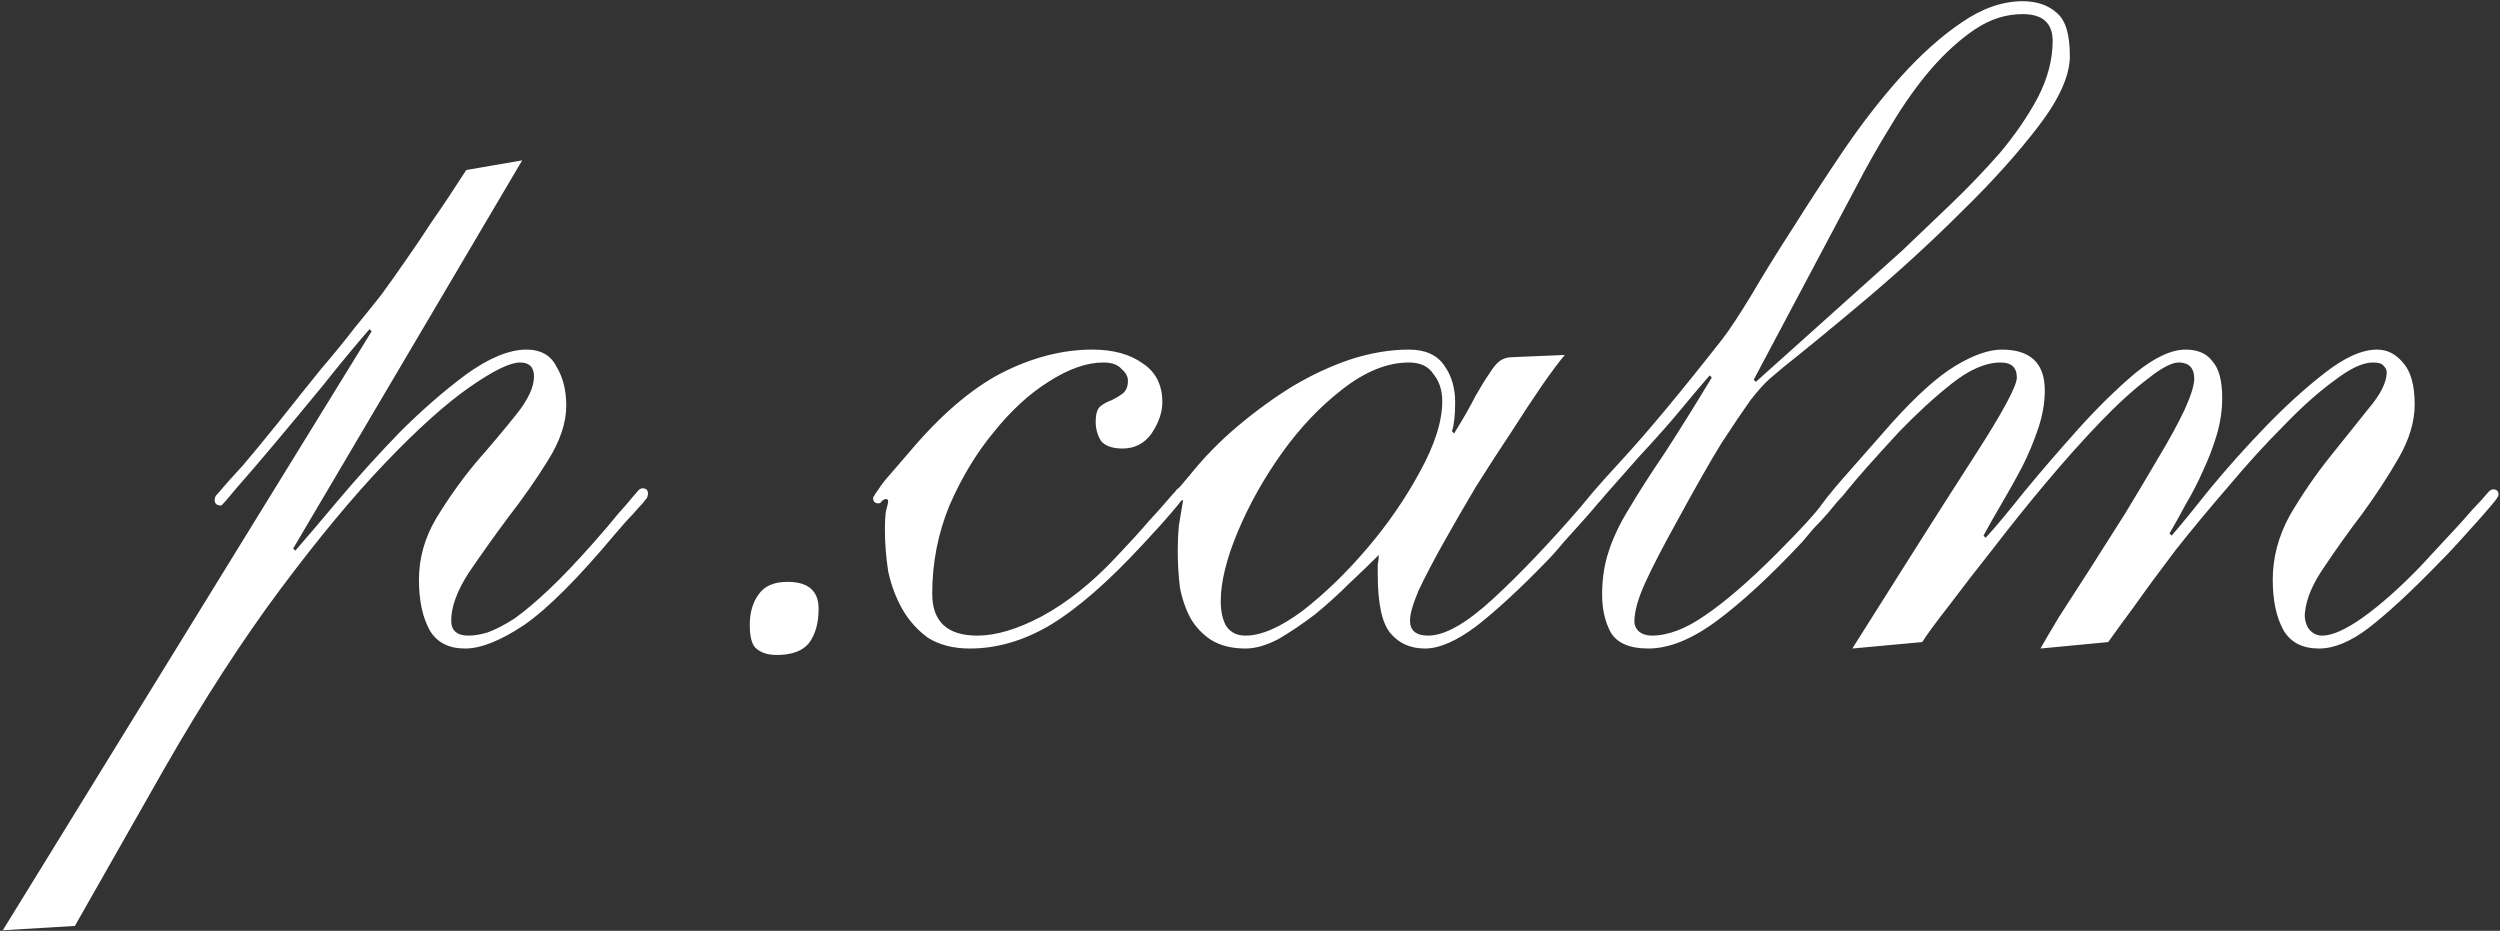 <?xml version="1.0" encoding="UTF-8"?>
<svg xmlns="http://www.w3.org/2000/svg" width="744" height="277" viewBox="0 0 744 277" fill="none">
  <rect x="0" y="0" width="744" height="277" fill="#333333" stroke="none"/>
  <path d="M155.4 47.72L87.24 163.24L87.88 163.88C90.867 160.467 95.133 155.453 100.68 148.84C106.44 142.013 112.52 135.293 118.92 128.68C125.533 122.067 132.147 116.307 138.76 111.4C145.587 106.493 151.56 104.04 156.68 104.04C160.947 104.04 163.933 105.747 165.64 109.16C167.56 112.36 168.52 116.2 168.52 120.68C168.52 125.8 166.707 131.24 163.08 137C159.667 142.547 155.72 148.2 151.24 153.96C146.973 159.72 143.027 165.267 139.4 170.6C135.987 175.933 134.28 180.627 134.28 184.68C134.28 187.667 135.987 189.16 139.4 189.16C141.107 189.16 143.027 188.84 145.16 188.2C147.507 187.347 150.173 185.96 153.16 184.04C156.147 181.907 159.56 179.027 163.4 175.4C167.24 171.773 171.613 167.187 176.52 161.64C179.72 158.013 182.173 155.133 183.88 153C185.8 150.867 187.187 149.267 188.04 148.2C189.107 146.92 189.747 146.173 189.96 145.96C190.387 145.533 190.813 145.32 191.24 145.32C192.307 145.32 192.84 145.853 192.84 146.92C192.84 147.347 192.733 147.773 192.52 148.2C192.307 148.413 191.88 148.947 191.24 149.8C190.6 150.44 189.64 151.507 188.36 153C187.08 154.28 185.267 156.307 182.92 159.08C172.04 172.093 163.08 181.053 156.04 185.96C149 190.653 143.133 193 138.44 193C133.533 193 130.013 191.187 127.88 187.56C125.747 183.72 124.68 178.707 124.68 172.52C124.68 166.12 126.387 160.04 129.8 154.28C133.427 148.307 137.373 142.76 141.64 137.64C146.12 132.52 150.067 127.827 153.48 123.56C157.107 119.08 158.92 115.24 158.92 112.04C158.92 109.267 157.533 107.88 154.76 107.88C151.773 107.88 146.76 110.333 139.72 115.24C132.68 120.147 124.36 127.613 114.76 137.64C105.16 147.667 94.707 160.253 83.4 175.4C72.093 190.547 60.573 208.36 48.84 228.84L22.28 275.56L0.84 276.84L110.6 98.6L109.96 97.96C105.693 102.867 101.107 108.413 96.2 114.6C91.293 120.573 86.6 126.227 82.12 131.56C77.64 136.893 73.8 141.373 70.6 145C67.613 148.627 66.013 150.44 65.8 150.44C64.52 150.44 63.88 149.907 63.88 148.84C63.88 148.413 63.987 147.987 64.2 147.56C64.627 147.133 65.373 146.28 66.44 145C67.72 143.507 69.64 141.373 72.2 138.6C74.76 135.613 78.28 131.347 82.76 125.8C87.667 119.613 91.933 114.28 95.56 109.8C99.4 105.32 102.707 101.267 105.48 97.64C108.467 94.013 111.133 90.707 113.48 87.72C115.827 84.52 118.173 81.213 120.52 77.8C123.08 74.173 125.747 70.227 128.52 65.96C131.507 61.693 134.92 56.573 138.76 50.6L155.4 47.72ZM234.335 173.16C240.522 173.16 243.615 175.827 243.615 181.16C243.615 185.427 242.655 188.84 240.735 191.4C238.815 193.747 235.615 194.92 231.135 194.92C228.575 194.92 226.548 194.28 225.055 193C223.775 191.933 223.135 189.587 223.135 185.96C223.135 182.333 223.988 179.347 225.695 177C227.402 174.44 230.282 173.16 234.335 173.16ZM345.913 119.72C345.913 122.707 344.846 125.8 342.713 129C340.579 131.987 337.699 133.48 334.073 133.48C331.086 133.48 328.953 132.733 327.673 131.24C326.606 129.533 326.073 127.613 326.073 125.48C326.073 123.347 326.499 121.853 327.353 121C328.419 120.147 329.593 119.507 330.873 119.08C332.153 118.44 333.219 117.8 334.073 117.16C335.139 116.307 335.673 115.027 335.673 113.32C335.673 112.04 335.033 110.867 333.753 109.8C332.686 108.52 330.873 107.88 328.313 107.88C323.406 107.88 317.966 109.8 311.993 113.64C306.233 117.267 300.793 122.28 295.673 128.68C290.553 134.867 286.179 142.12 282.553 150.44C279.139 158.76 277.432 167.507 277.432 176.68C277.432 185 281.913 189.16 290.873 189.16C296.419 189.16 302.819 187.24 310.073 183.4C317.539 179.347 324.793 173.587 331.833 166.12C336.099 161.64 339.406 158.013 341.753 155.24C344.313 152.467 346.126 150.44 347.193 149.16C348.473 147.667 349.326 146.707 349.753 146.28C350.179 145.64 350.499 145.32 350.713 145.32C351.993 145.32 352.633 145.96 352.633 147.24C352.633 147.667 351.353 149.373 348.793 152.36C346.446 155.133 343.566 158.333 340.153 161.96C329.913 173.053 320.739 181.053 312.633 185.96C304.739 190.653 296.739 193 288.633 193C283.726 193 279.566 191.933 276.153 189.8C272.953 187.453 270.393 184.573 268.473 181.16C266.553 177.747 265.166 174.013 264.313 169.96C263.673 165.693 263.353 161.64 263.353 157.8C263.353 155.24 263.459 153.32 263.673 152.04C264.099 150.547 264.313 149.587 264.313 149.16C264.313 148.733 264.099 148.52 263.673 148.52C263.246 148.52 262.819 148.733 262.393 149.16C262.179 149.587 261.859 149.8 261.433 149.8C260.366 149.8 259.833 149.267 259.833 148.2C259.833 147.987 259.939 147.773 260.153 147.56C260.366 147.133 260.793 146.493 261.433 145.64C262.073 144.573 263.139 143.187 264.633 141.48C266.126 139.773 268.153 137.427 270.713 134.44C279.886 123.56 288.953 115.773 297.913 111.08C307.086 106.387 316.153 104.04 325.113 104.04C331.299 104.04 336.313 105.427 340.153 108.2C343.993 110.76 345.913 114.6 345.913 119.72ZM363.295 178.92C363.295 181.907 363.828 184.36 364.895 186.28C366.175 188.2 368.095 189.16 370.655 189.16C375.348 189.16 381.002 186.707 387.615 181.8C394.228 176.68 400.628 170.493 406.815 163.24C413.002 155.987 418.228 148.413 422.495 140.52C426.975 132.413 429.215 125.373 429.215 119.4C429.215 116.2 428.362 113.533 426.655 111.4C425.162 109.053 422.708 107.88 419.295 107.88C412.895 107.88 406.282 110.547 399.455 115.88C392.842 121 386.868 127.293 381.535 134.76C376.202 142.227 371.828 150.013 368.415 158.12C365.002 166.227 363.295 173.16 363.295 178.92ZM465.695 105.64C464.202 107.347 461.962 110.333 458.975 114.6C456.202 118.653 453.108 123.347 449.695 128.68C446.282 133.8 442.762 139.24 439.135 145C435.722 150.76 432.522 156.307 429.535 161.64C426.548 166.973 424.095 171.667 422.175 175.72C420.468 179.773 419.615 182.76 419.615 184.68C419.615 187.667 421.428 189.16 425.055 189.16C429.962 189.16 436.362 185.533 444.255 178.28C452.362 170.813 461.108 161.64 470.495 150.76C472.415 148.413 473.588 147.027 474.015 146.6C474.442 145.96 474.868 145.64 475.295 145.64C475.935 145.64 476.362 145.853 476.575 146.28C477.002 146.707 477.215 147.133 477.215 147.56C477.215 147.773 476.575 148.627 475.295 150.12C474.228 151.4 472.842 153 471.135 154.92C469.428 156.84 467.508 158.973 465.375 161.32C463.455 163.667 461.535 165.8 459.615 167.72C452.148 175.4 445.428 181.587 439.455 186.28C433.482 190.76 428.362 193 424.095 193C419.828 193 416.415 191.507 413.855 188.52C411.295 185.533 410.015 179.667 410.015 170.92C410.015 169.853 410.015 168.893 410.015 168.04C410.228 166.973 410.335 166.013 410.335 165.16C407.988 167.507 405.108 170.28 401.695 173.48C398.495 176.68 395.082 179.773 391.455 182.76C387.828 185.533 384.202 187.987 380.575 190.12C376.948 192.04 373.642 193 370.655 193C366.602 193 363.188 192.147 360.415 190.44C357.855 188.733 355.828 186.6 354.335 184.04C352.842 181.267 351.775 178.173 351.135 174.76C350.708 171.133 350.495 167.507 350.495 163.88C350.495 161.32 350.602 158.867 350.815 156.52C351.242 153.96 351.668 151.4 352.095 148.84C351.668 148.84 351.348 149.053 351.135 149.48C350.922 149.693 350.602 149.8 350.175 149.8C349.322 149.8 348.895 149.267 348.895 148.2C348.895 147.56 349.215 146.92 349.855 146.28C350.495 145.64 351.882 144.04 354.015 141.48C358.282 136.147 363.082 131.24 368.415 126.76C373.748 122.28 379.188 118.333 384.735 114.92C390.495 111.507 396.255 108.84 402.015 106.92C407.988 105 413.748 104.04 419.295 104.04C424.202 104.04 427.722 105.64 429.855 108.84C431.988 111.827 433.055 115.453 433.055 119.72C433.055 123.56 432.735 126.44 432.095 128.36L432.735 129C435.508 124.52 437.642 120.787 439.135 117.8C440.842 114.813 442.228 112.573 443.295 111.08C444.362 109.373 445.322 108.2 446.175 107.56C447.242 106.707 448.628 106.28 450.335 106.28L465.695 105.64ZM521.91 113L522.55 113.64L566.07 74.6C570.55 70.333 575.35 65.747 580.47 60.84C585.803 55.72 590.71 50.6 595.19 45.48C599.67 40.147 603.403 34.707 606.39 29.16C609.377 23.4 610.87 17.747 610.87 12.2C610.87 6.867 607.883 4.2 601.91 4.2C597.003 4.2 592.31 5.693 587.83 8.68C583.35 11.667 578.977 15.613 574.71 20.52C570.657 25.213 566.71 30.76 562.87 37.16C559.03 43.347 555.403 49.747 551.99 56.36L521.91 113ZM615.99 16.68C615.99 22.44 612.897 29.373 606.71 37.48C600.523 45.587 592.95 54.013 583.99 62.76C575.243 71.507 565.963 80.04 556.15 88.36C546.55 96.467 538.123 103.4 530.87 109.16C529.59 110.227 528.203 111.4 526.71 112.68C525.217 113.96 523.297 116.093 520.95 119.08C518.817 122.067 515.937 126.333 512.31 131.88C508.897 137.427 504.523 145.107 499.19 154.92C494.923 162.6 491.723 168.787 489.59 173.48C487.457 178.173 486.39 182.013 486.39 185C486.39 186.067 486.817 187.027 487.67 187.88C488.737 188.733 490.017 189.16 491.51 189.16C496.417 189.16 501.75 187.133 507.51 183.08C513.483 179.027 520.523 172.947 528.63 164.84C535.883 157.587 540.47 152.573 542.39 149.8C544.523 146.813 546.017 145.32 546.87 145.32C547.937 145.32 548.47 145.853 548.47 146.92C548.47 147.133 548.043 147.773 547.19 148.84C546.337 149.907 545.27 151.187 543.99 152.68C542.71 154.173 541.323 155.667 539.83 157.16C538.55 158.653 537.377 160.04 536.31 161.32C526.923 171.347 518.497 179.133 511.03 184.68C503.563 190.227 496.737 193 490.55 193C485.003 193 481.27 191.4 479.35 188.2C477.643 185 476.79 181.267 476.79 177C476.79 172.307 477.43 168.04 478.71 164.2C479.99 160.147 482.017 155.88 484.79 151.4C487.563 146.707 490.977 141.373 495.03 135.4C499.083 129.213 503.883 121.533 509.43 112.36L508.79 111.72C506.017 114.92 503.137 118.333 500.15 121.96C497.163 125.587 493.003 130.28 487.67 136.04C484.683 139.453 482.23 142.227 480.31 144.36C478.603 146.28 477.217 147.88 476.15 149.16C475.083 150.227 474.337 150.973 473.91 151.4C473.483 151.613 473.057 151.72 472.63 151.72C471.777 151.72 471.35 151.187 471.35 150.12C471.35 149.48 475.083 145.107 482.55 137C490.23 128.68 500.257 116.627 512.63 100.84C514.763 98.067 517.643 93.693 521.27 87.72C524.897 81.533 529.057 74.813 533.75 67.56C538.443 60.093 543.457 52.413 548.79 44.52C554.337 36.413 559.99 29.16 565.75 22.76C571.723 16.147 577.697 10.813 583.67 6.76C589.857 2.493 595.937 0.36 601.91 0.36C606.177 0.36 609.59 1.533 612.15 3.88C614.71 6.013 615.99 10.28 615.99 16.68ZM607.248 193C608.314 191.08 610.128 187.987 612.688 183.72C615.461 179.453 618.554 174.653 621.968 169.32C625.381 163.987 628.901 158.44 632.528 152.68C636.154 146.707 639.461 141.16 642.448 136.04C645.648 130.707 648.208 126.013 650.128 121.96C652.048 117.693 653.008 114.6 653.008 112.68C653.008 109.693 651.621 108.093 648.848 107.88C646.714 107.667 643.514 109.267 639.248 112.68C634.981 115.88 630.181 120.253 624.848 125.8C619.728 131.133 614.394 137.107 608.848 143.72C603.301 150.333 598.074 156.84 593.168 163.24C588.261 169.427 583.888 175.08 580.048 180.2C576.208 185.107 573.541 188.733 572.048 191.08L551.247 193C566.821 168.253 578.874 149.267 587.408 136.04C595.941 122.813 600.208 114.92 600.208 112.36C600.208 109.373 598.608 107.88 595.408 107.88C590.928 107.88 586.021 110.013 580.688 114.28C575.568 118.333 570.341 123.133 565.008 128.68C557.541 136.787 552.528 142.44 549.968 145.64C547.621 148.627 546.128 150.12 545.488 150.12C544.848 150.12 544.421 149.907 544.208 149.48C543.994 149.053 543.888 148.627 543.888 148.2C543.888 147.773 545.488 145.747 548.688 142.12C552.101 138.28 556.794 132.947 562.768 126.12C570.234 117.8 576.634 112.04 581.968 108.84C587.301 105.64 591.888 104.04 595.728 104.04C604.261 104.04 608.528 108.093 608.528 116.2C608.528 119.827 607.888 123.56 606.608 127.4C605.328 131.24 603.728 135.08 601.808 138.92C599.888 142.547 597.861 146.173 595.728 149.8C593.594 153.427 591.781 156.627 590.288 159.4L590.928 160.04C593.701 157.053 597.541 152.467 602.448 146.28C607.568 140.093 612.901 133.907 618.448 127.72C624.208 121.32 629.861 115.773 635.408 111.08C641.168 106.387 646.181 104.04 650.448 104.04C654.074 104.04 656.741 105.213 658.448 107.56C660.368 109.693 661.328 113.32 661.328 118.44C661.328 122.067 660.794 125.693 659.728 129.32C658.661 132.947 657.274 136.573 655.568 140.2C654.074 143.613 652.368 146.92 650.448 150.12C648.741 153.32 647.141 156.2 645.648 158.76L646.288 159.4C649.061 156.2 652.901 151.507 657.808 145.32C662.928 139.133 668.368 133.053 674.128 127.08C680.101 120.893 685.968 115.56 691.728 111.08C697.701 106.387 702.928 104.04 707.408 104.04C710.394 104.04 712.954 105.32 715.088 107.88C717.434 110.44 718.608 114.6 718.608 120.36C718.608 125.48 717.008 130.813 713.808 136.36C710.608 141.907 706.981 147.453 702.928 153C698.874 158.333 695.141 163.56 691.728 168.68C688.314 173.587 686.394 178.067 685.968 182.12C685.754 183.827 686.074 185.427 686.928 186.92C687.994 188.413 689.381 189.16 691.088 189.16C694.074 189.16 698.128 187.347 703.248 183.72C708.581 179.88 714.234 174.867 720.208 168.68C725.541 162.92 729.594 158.547 732.368 155.56C735.141 152.36 737.168 150.12 738.448 148.84C739.728 147.347 740.474 146.493 740.688 146.28C741.114 145.853 741.541 145.64 741.968 145.64C743.034 145.64 743.568 146.173 743.568 147.24C743.568 147.667 742.928 148.627 741.648 150.12C740.581 151.4 739.194 153 737.488 154.92C735.781 156.84 733.861 158.973 731.728 161.32C729.594 163.667 727.461 165.907 725.328 168.04C717.221 176.36 710.394 182.653 704.848 186.92C699.514 190.973 694.608 193 690.128 193C685.221 193 681.701 191.187 679.568 187.56C677.434 183.72 676.368 178.707 676.368 172.52C676.368 165.907 678.074 159.507 681.488 153.32C685.114 147.133 689.061 141.373 693.328 136.04C697.594 130.707 701.434 125.907 704.848 121.64C708.474 117.373 710.288 113.747 710.288 110.76C710.288 110.12 709.968 109.48 709.328 108.84C708.901 108.2 707.834 107.88 706.128 107.88C703.141 107.88 699.301 109.693 694.608 113.32C689.914 116.733 684.901 121.213 679.568 126.76C674.234 132.093 668.794 138.067 663.248 144.68C657.701 151.08 652.474 157.373 647.568 163.56C642.874 169.747 638.714 175.4 635.088 180.52C631.461 185.427 628.901 188.947 627.408 191.08L607.248 193Z" fill="white"></path>
</svg>
